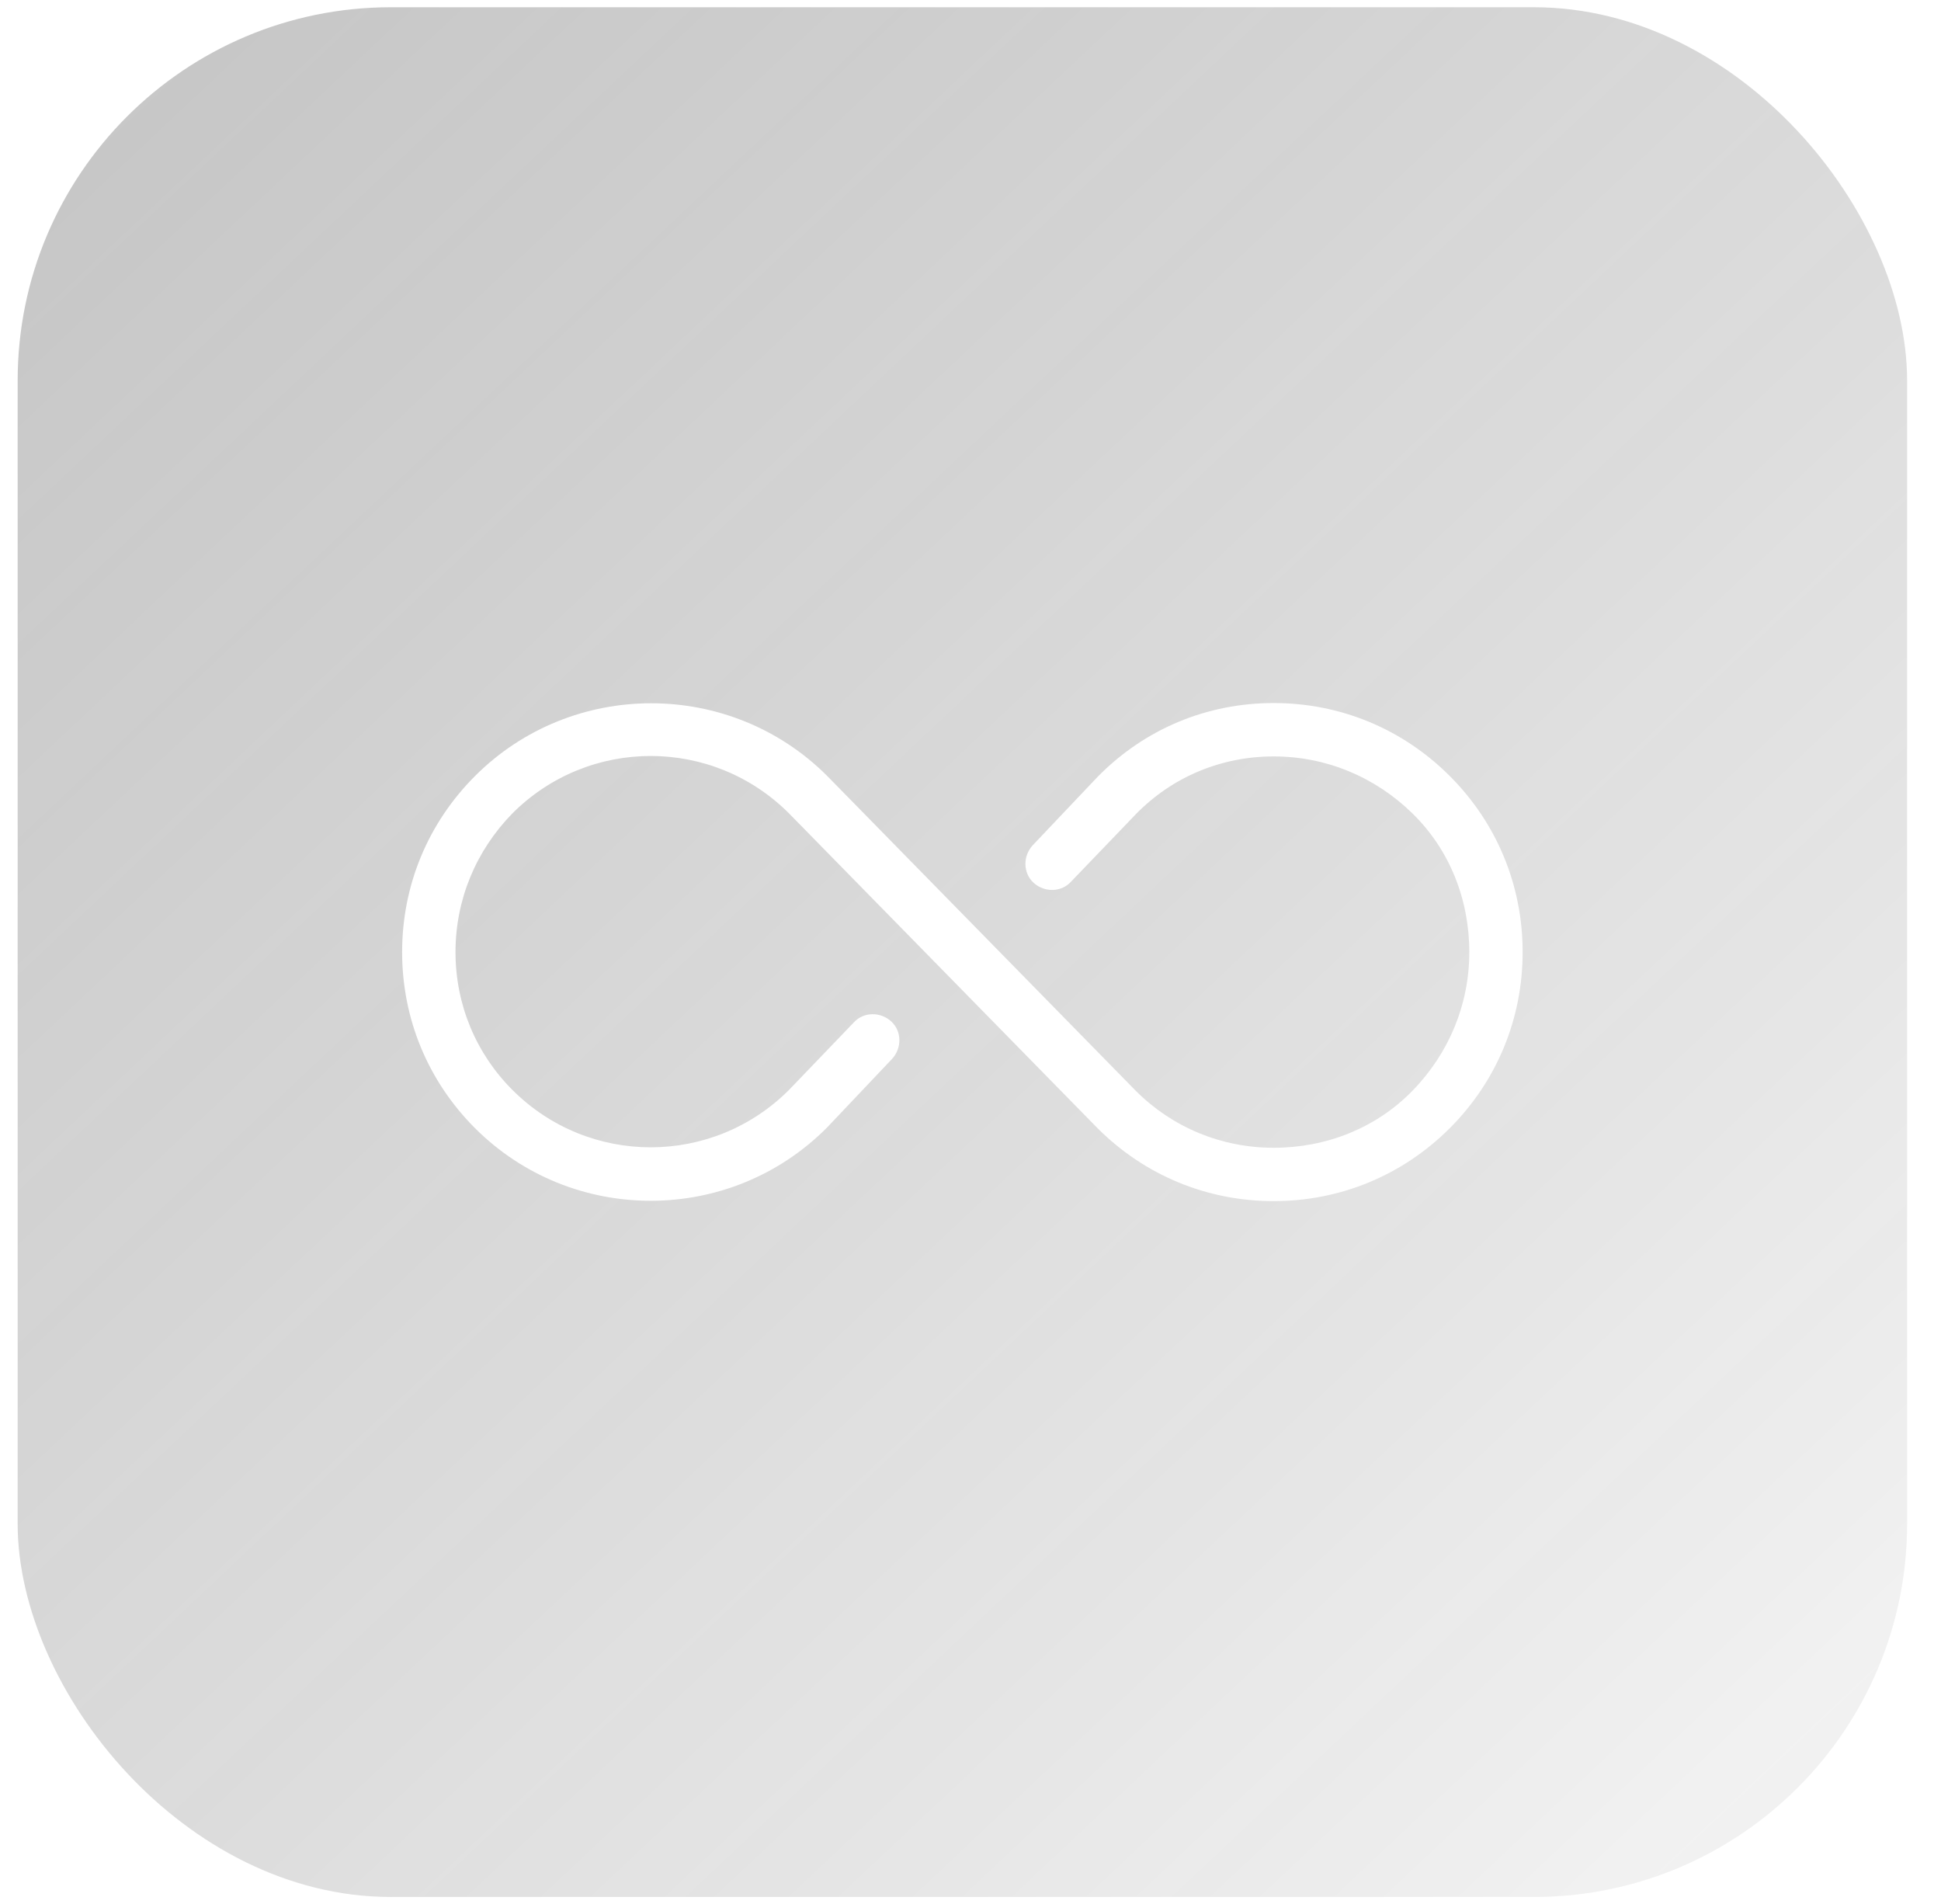 <svg width="52" height="51" viewBox="0 0 52 51" fill="none" xmlns="http://www.w3.org/2000/svg">
<g opacity="0.41" filter="url(#filter0_b_4413_1924)">
<rect x="0.473" y="0.194" width="50.619" height="50.619" rx="10" fill="url(#paint0_linear_4413_1924)"/>
</g>
<path d="M34.122 18.832C32.335 18.832 30.667 19.523 29.404 20.81L27.665 22.644C27.403 22.93 27.403 23.383 27.689 23.645C27.975 23.907 28.427 23.907 28.69 23.621L30.429 21.81C31.406 20.81 32.716 20.262 34.122 20.262C35.527 20.262 36.838 20.81 37.838 21.787C38.839 22.763 39.363 24.098 39.363 25.503C39.363 26.909 38.815 28.219 37.838 29.22C36.861 30.221 35.527 30.745 34.122 30.745C32.716 30.745 31.406 30.197 30.429 29.22L22.162 20.786C19.565 18.189 15.324 18.189 12.727 20.786C11.464 22.049 10.773 23.716 10.773 25.503C10.773 27.29 11.464 28.958 12.727 30.221C15.324 32.817 19.565 32.817 22.162 30.197L23.901 28.362C24.163 28.076 24.163 27.624 23.877 27.361C23.591 27.099 23.138 27.099 22.876 27.385L21.137 29.196C19.088 31.245 15.777 31.245 13.728 29.196C12.751 28.219 12.203 26.909 12.203 25.503C12.203 24.098 12.751 22.787 13.728 21.787C15.777 19.738 19.088 19.738 21.137 21.787L29.404 30.221C30.667 31.483 32.335 32.174 34.122 32.174C35.908 32.174 37.576 31.483 38.839 30.221C40.102 28.958 40.792 27.29 40.792 25.503C40.792 23.716 40.102 22.049 38.839 20.786C37.576 19.523 35.908 18.832 34.122 18.832Z" fill="white"/>
<defs>
<filter id="filter0_b_4413_1924" x="-60.074" y="-60.353" width="171.713" height="171.713" filterUnits="userSpaceOnUse" color-interpolation-filters="sRGB">
<feFlood flood-opacity="0" result="BackgroundImageFix"/>
<feGaussianBlur in="BackgroundImageFix" stdDeviation="30.273"/>
<feComposite in2="SourceAlpha" operator="in" result="effect1_backgroundBlur_4413_1924"/>
<feBlend mode="normal" in="SourceGraphic" in2="effect1_backgroundBlur_4413_1924" result="shape"/>
</filter>
<linearGradient id="paint0_linear_4413_1924" x1="10.34" y1="-32.751" x2="78.82" y2="39.931" gradientUnits="userSpaceOnUse">
<stop stop-color="#434343" stop-opacity="0.86"/>
<stop offset="1" stop-opacity="0"/>
</linearGradient>
</defs>
</svg>
